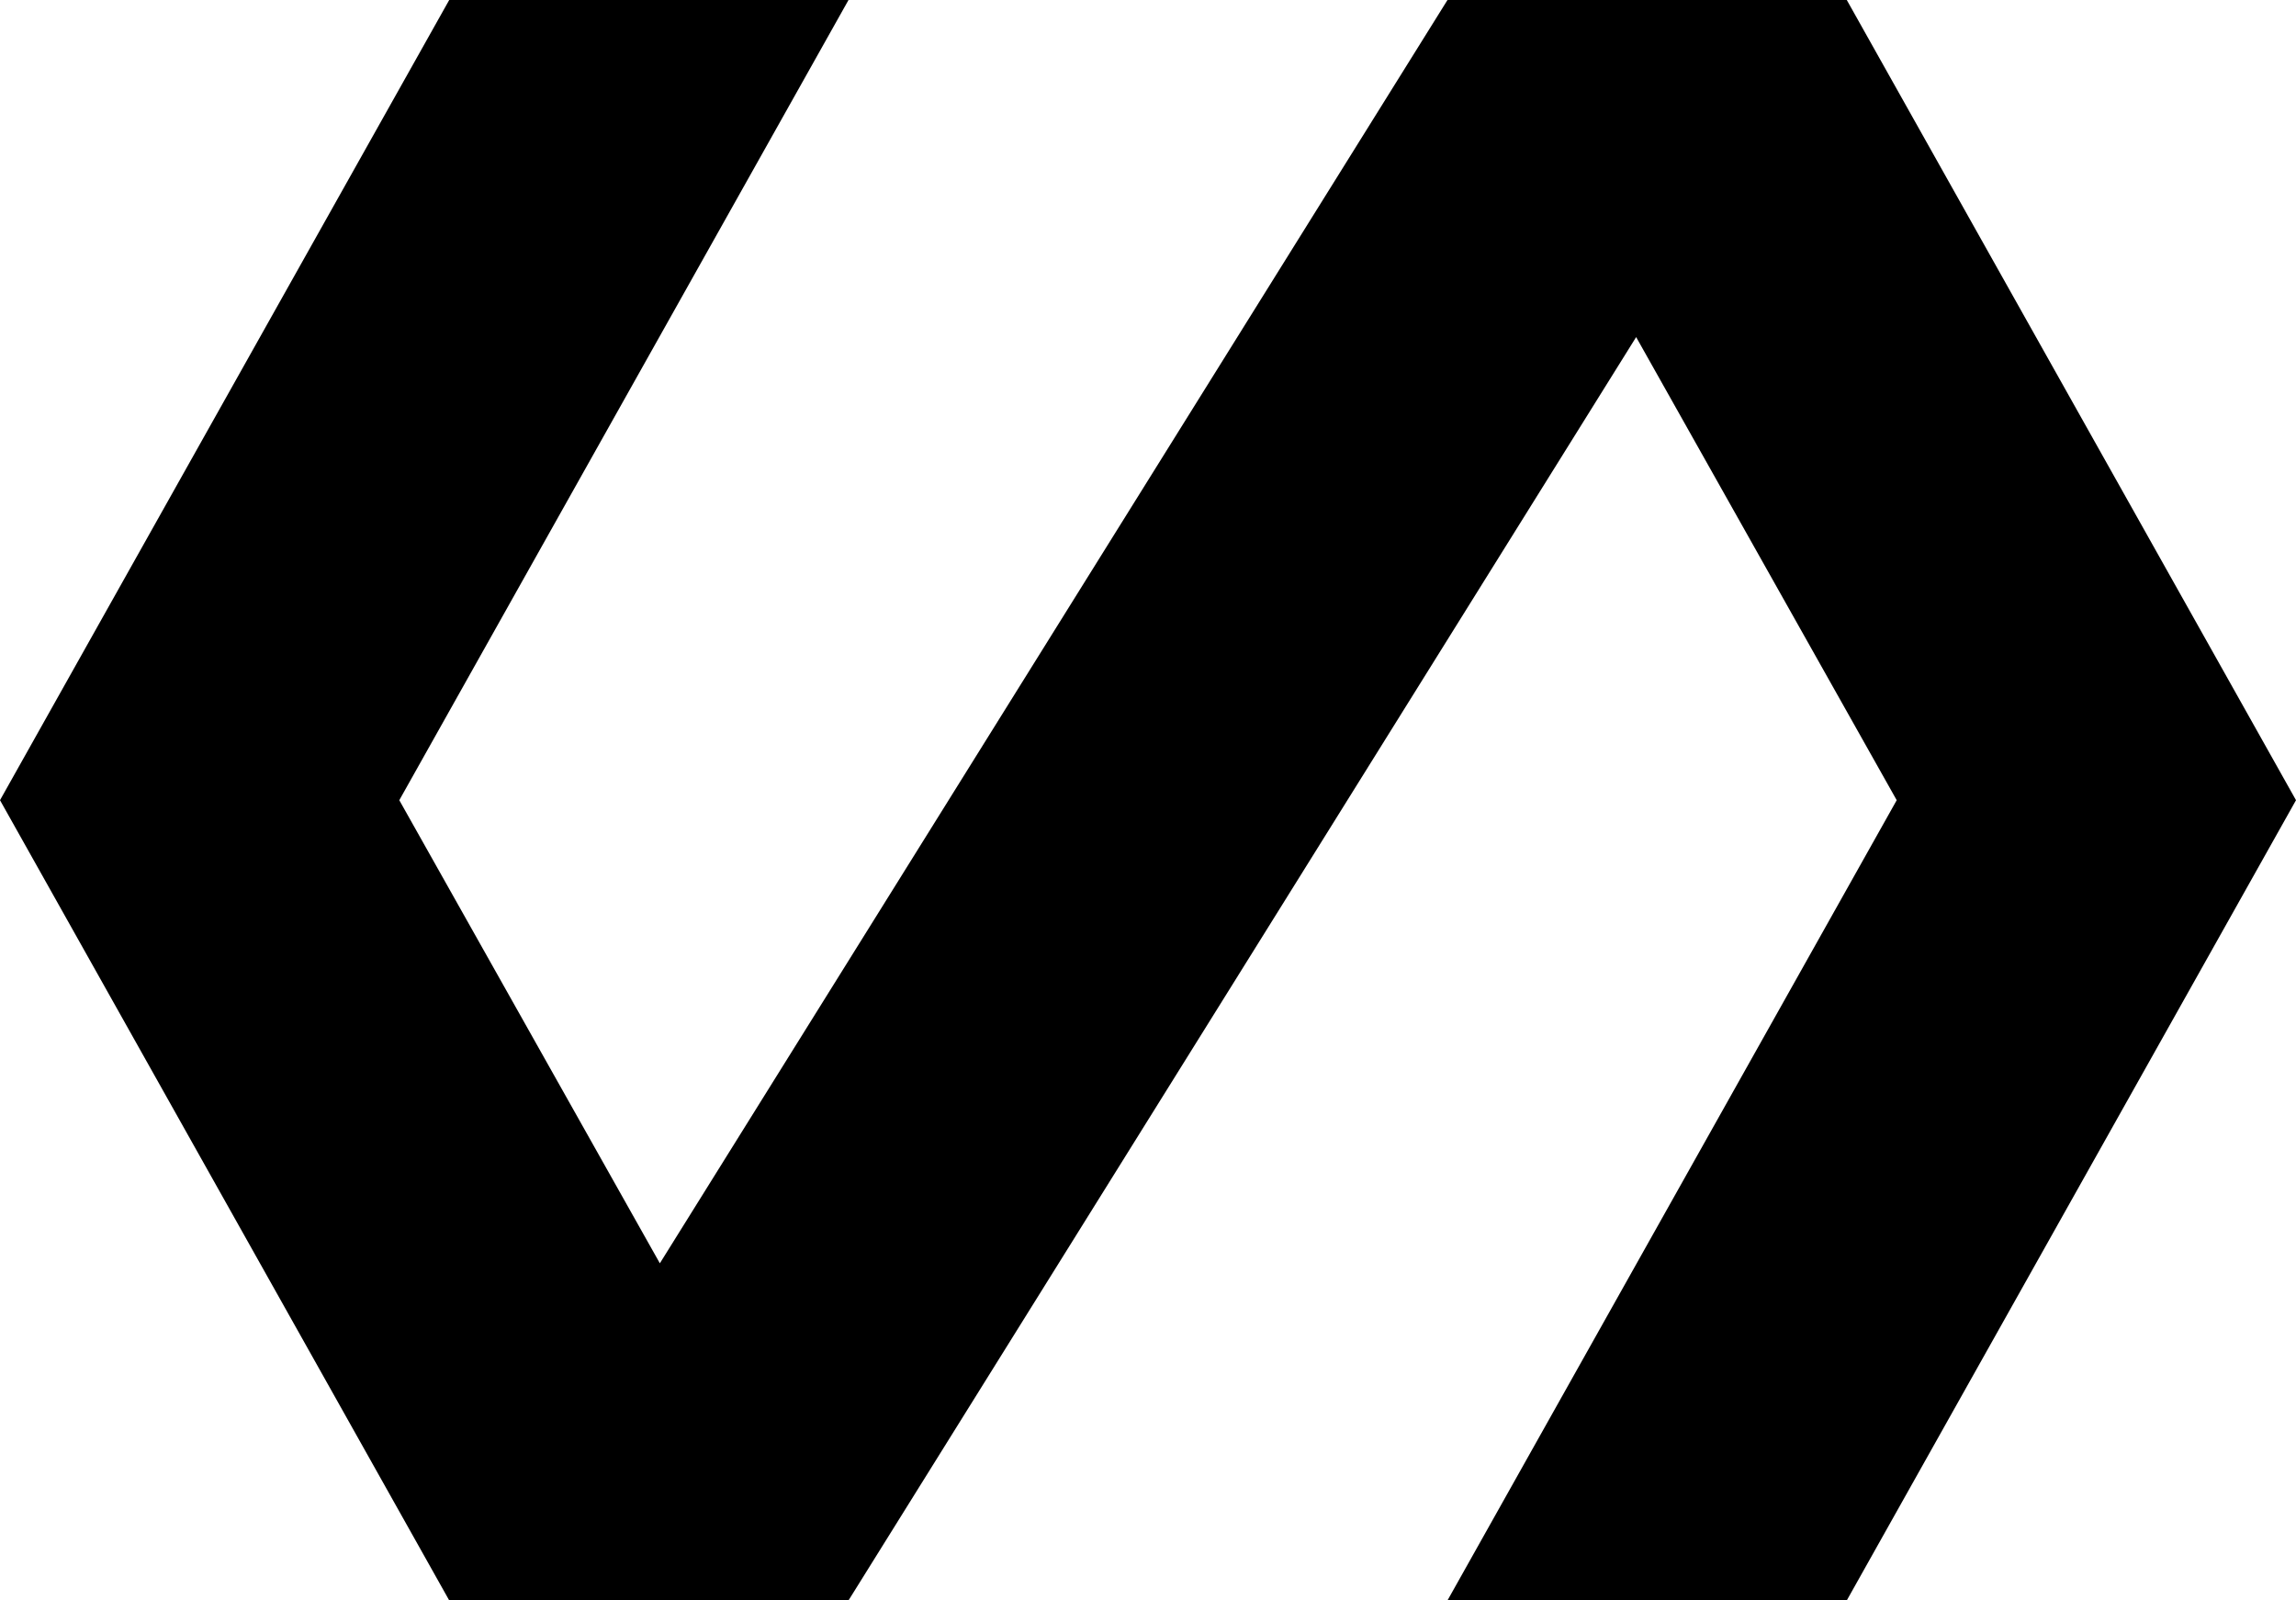 <svg xmlns="http://www.w3.org/2000/svg" width="66" height="46" viewBox="0 0 66 46" fill="none"><path d="M53.087 0H41.609L18.968 36.311L11.478 23L24.391 0H12.913L0 23L12.913 46H24.391L47.032 9.689L54.522 23L41.609 46H53.087L66 23L53.087 0Z" fill="black"></path></svg>